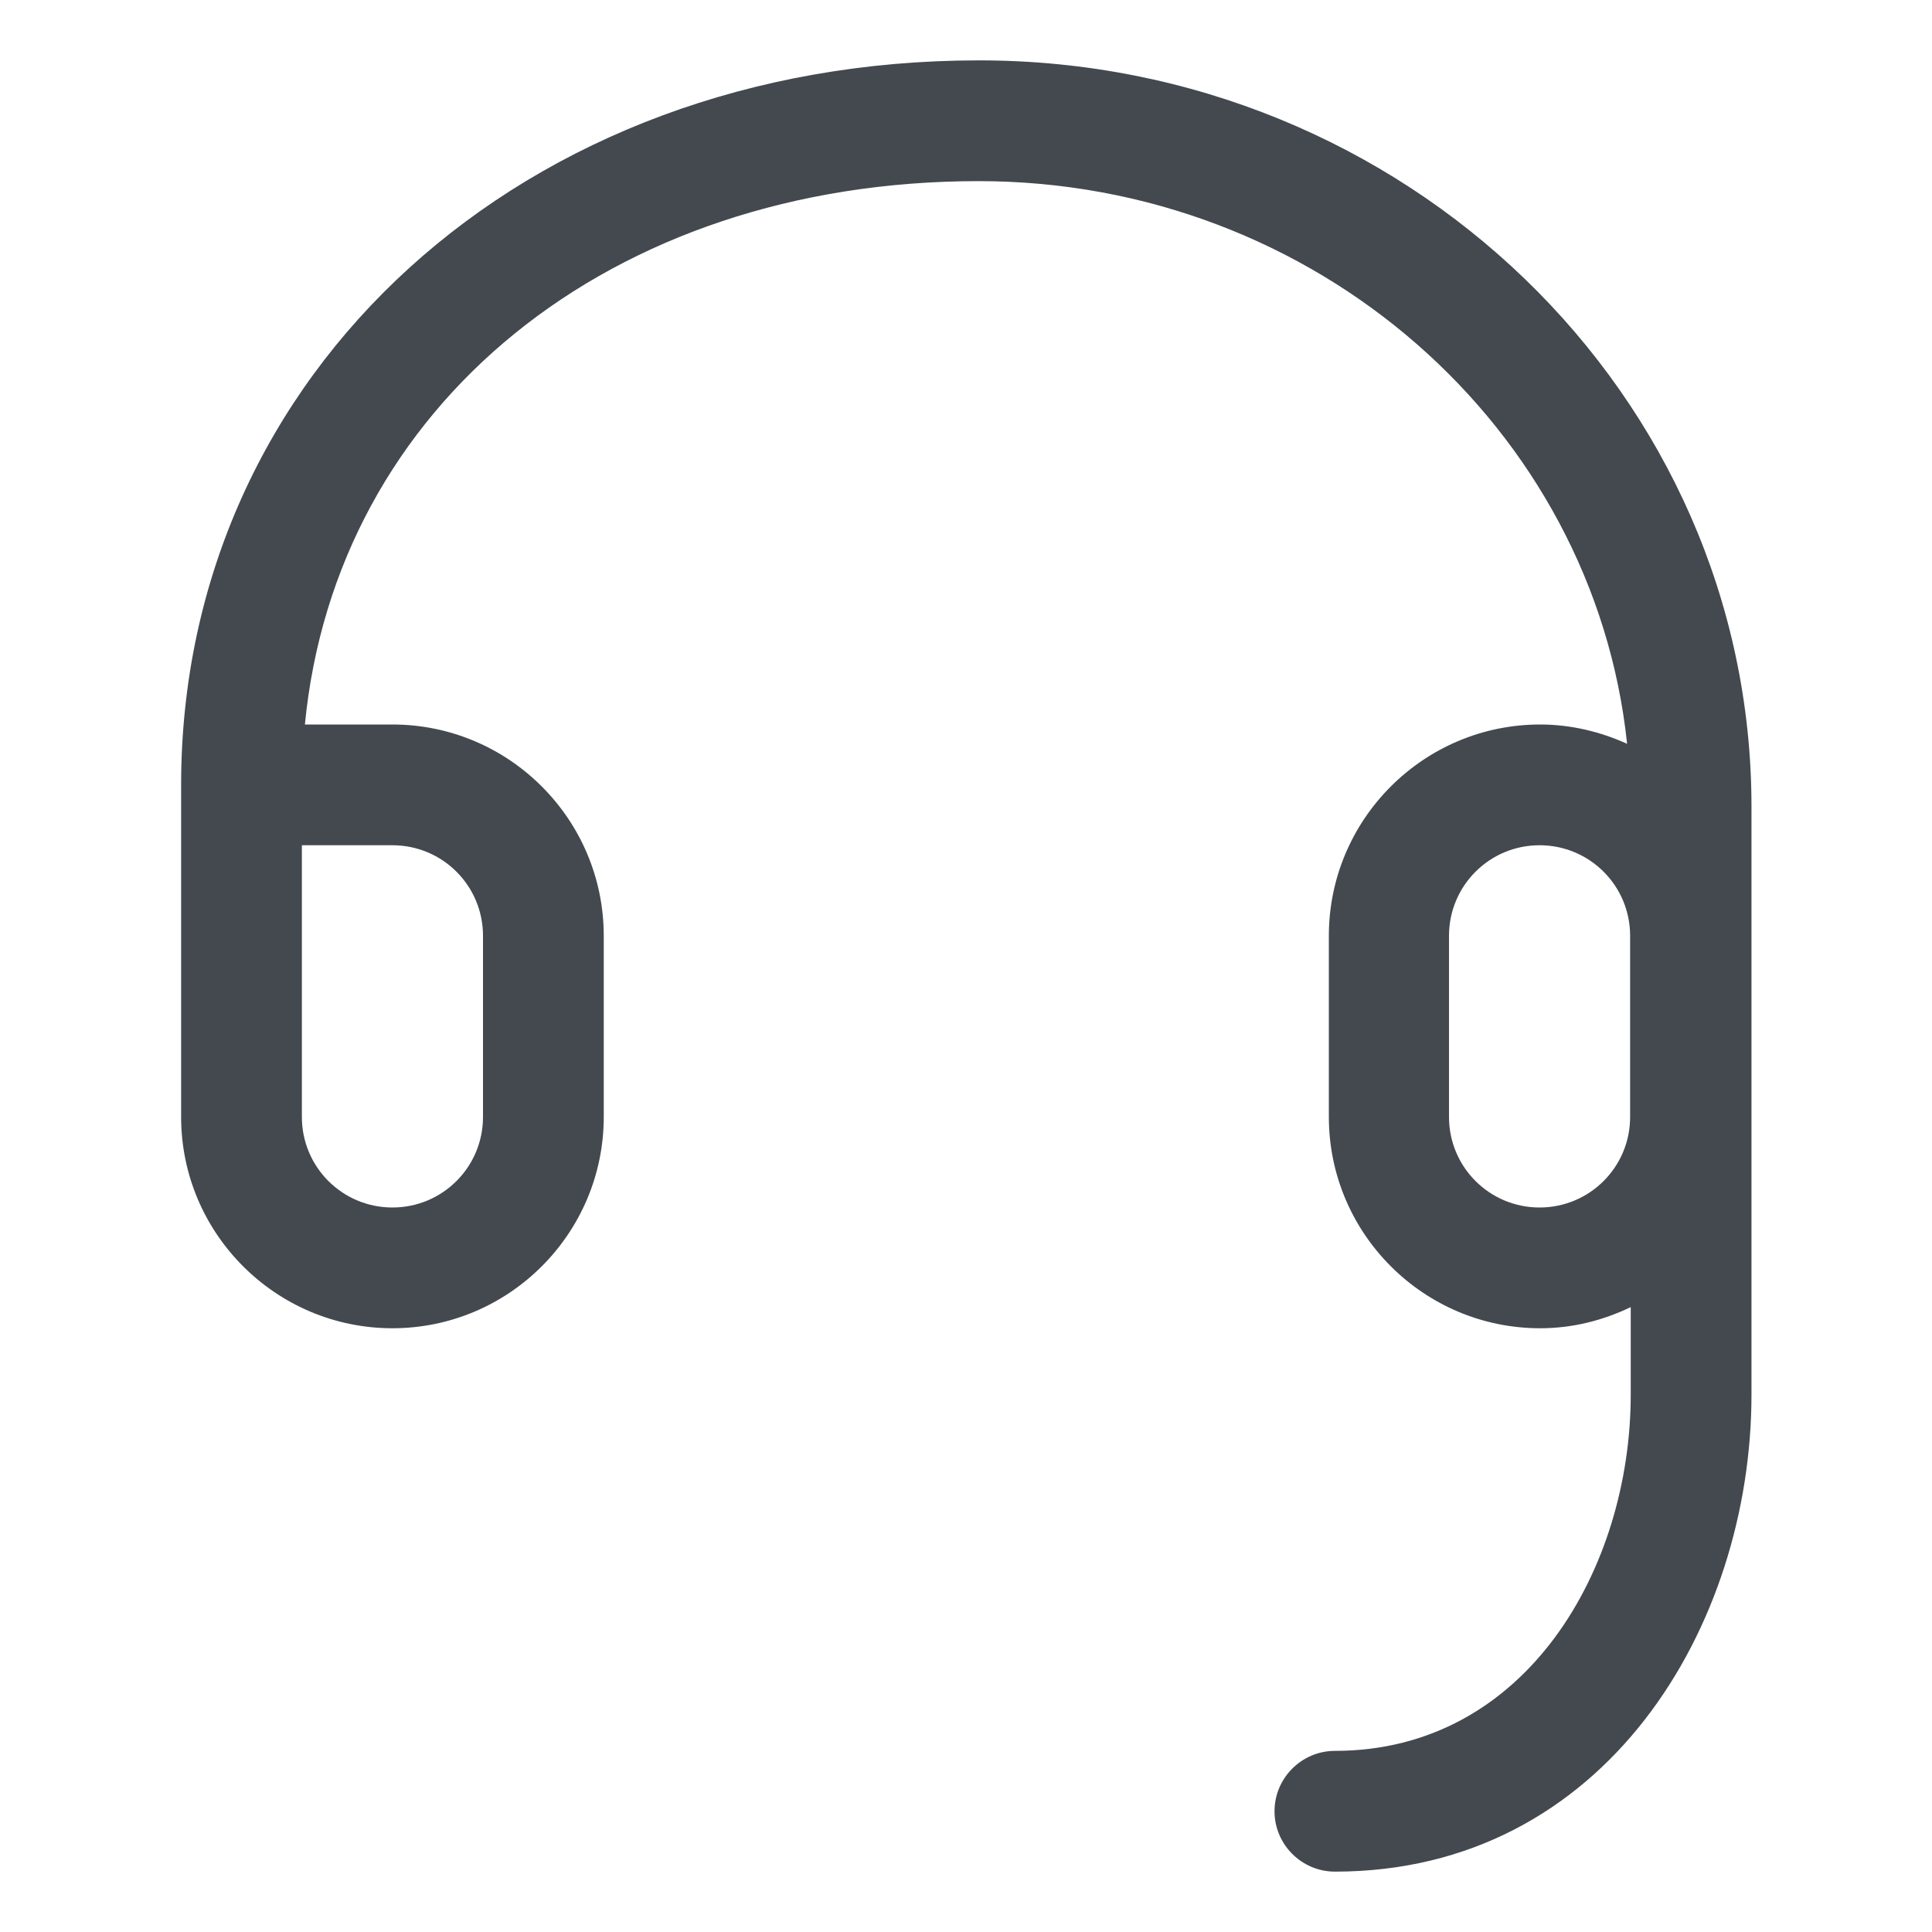<?xml version="1.0" encoding="UTF-8"?><svg xmlns="http://www.w3.org/2000/svg" viewBox="0 0 32 32"><defs><style>.f{fill:#43494f;}</style></defs><g id="a"><path class="f" d="M16.21,1C8.68,1,3,6.16,3,13v5.5c0,1.93,1.57,3.5,3.5,3.5s3.5-1.57,3.5-3.5v-3c0-1.93-1.57-3.5-3.5-3.5h-1.45c.51-5.27,5.04-9,11.16-9,5.58,0,10.19,4.09,10.74,9.32-.44-.2-.93-.32-1.44-.32-1.93,0-3.5,1.57-3.5,3.5v3c0,1.93,1.57,3.5,3.5,3.5,.54,0,1.04-.13,1.5-.35v1.45c0,2.86-1.72,5.9-4.9,5.9-.55,0-1,.45-1,1s.45,1,1,1c4.48,0,6.9-4.07,6.9-7.9V13.36c0-6.82-5.74-12.36-12.79-12.36ZM6.5,14c.83,0,1.5,.67,1.5,1.5v3c0,.83-.67,1.5-1.5,1.5s-1.5-.67-1.5-1.5v-4.5h1.5Zm19,6c-.83,0-1.5-.67-1.5-1.5v-3c0-.83,.67-1.5,1.5-1.5s1.5,.67,1.5,1.5v3c0,.83-.67,1.5-1.5,1.5Z"/></g><g id="b"/><g id="c"/><g id="d"/><g id="e"/></svg>